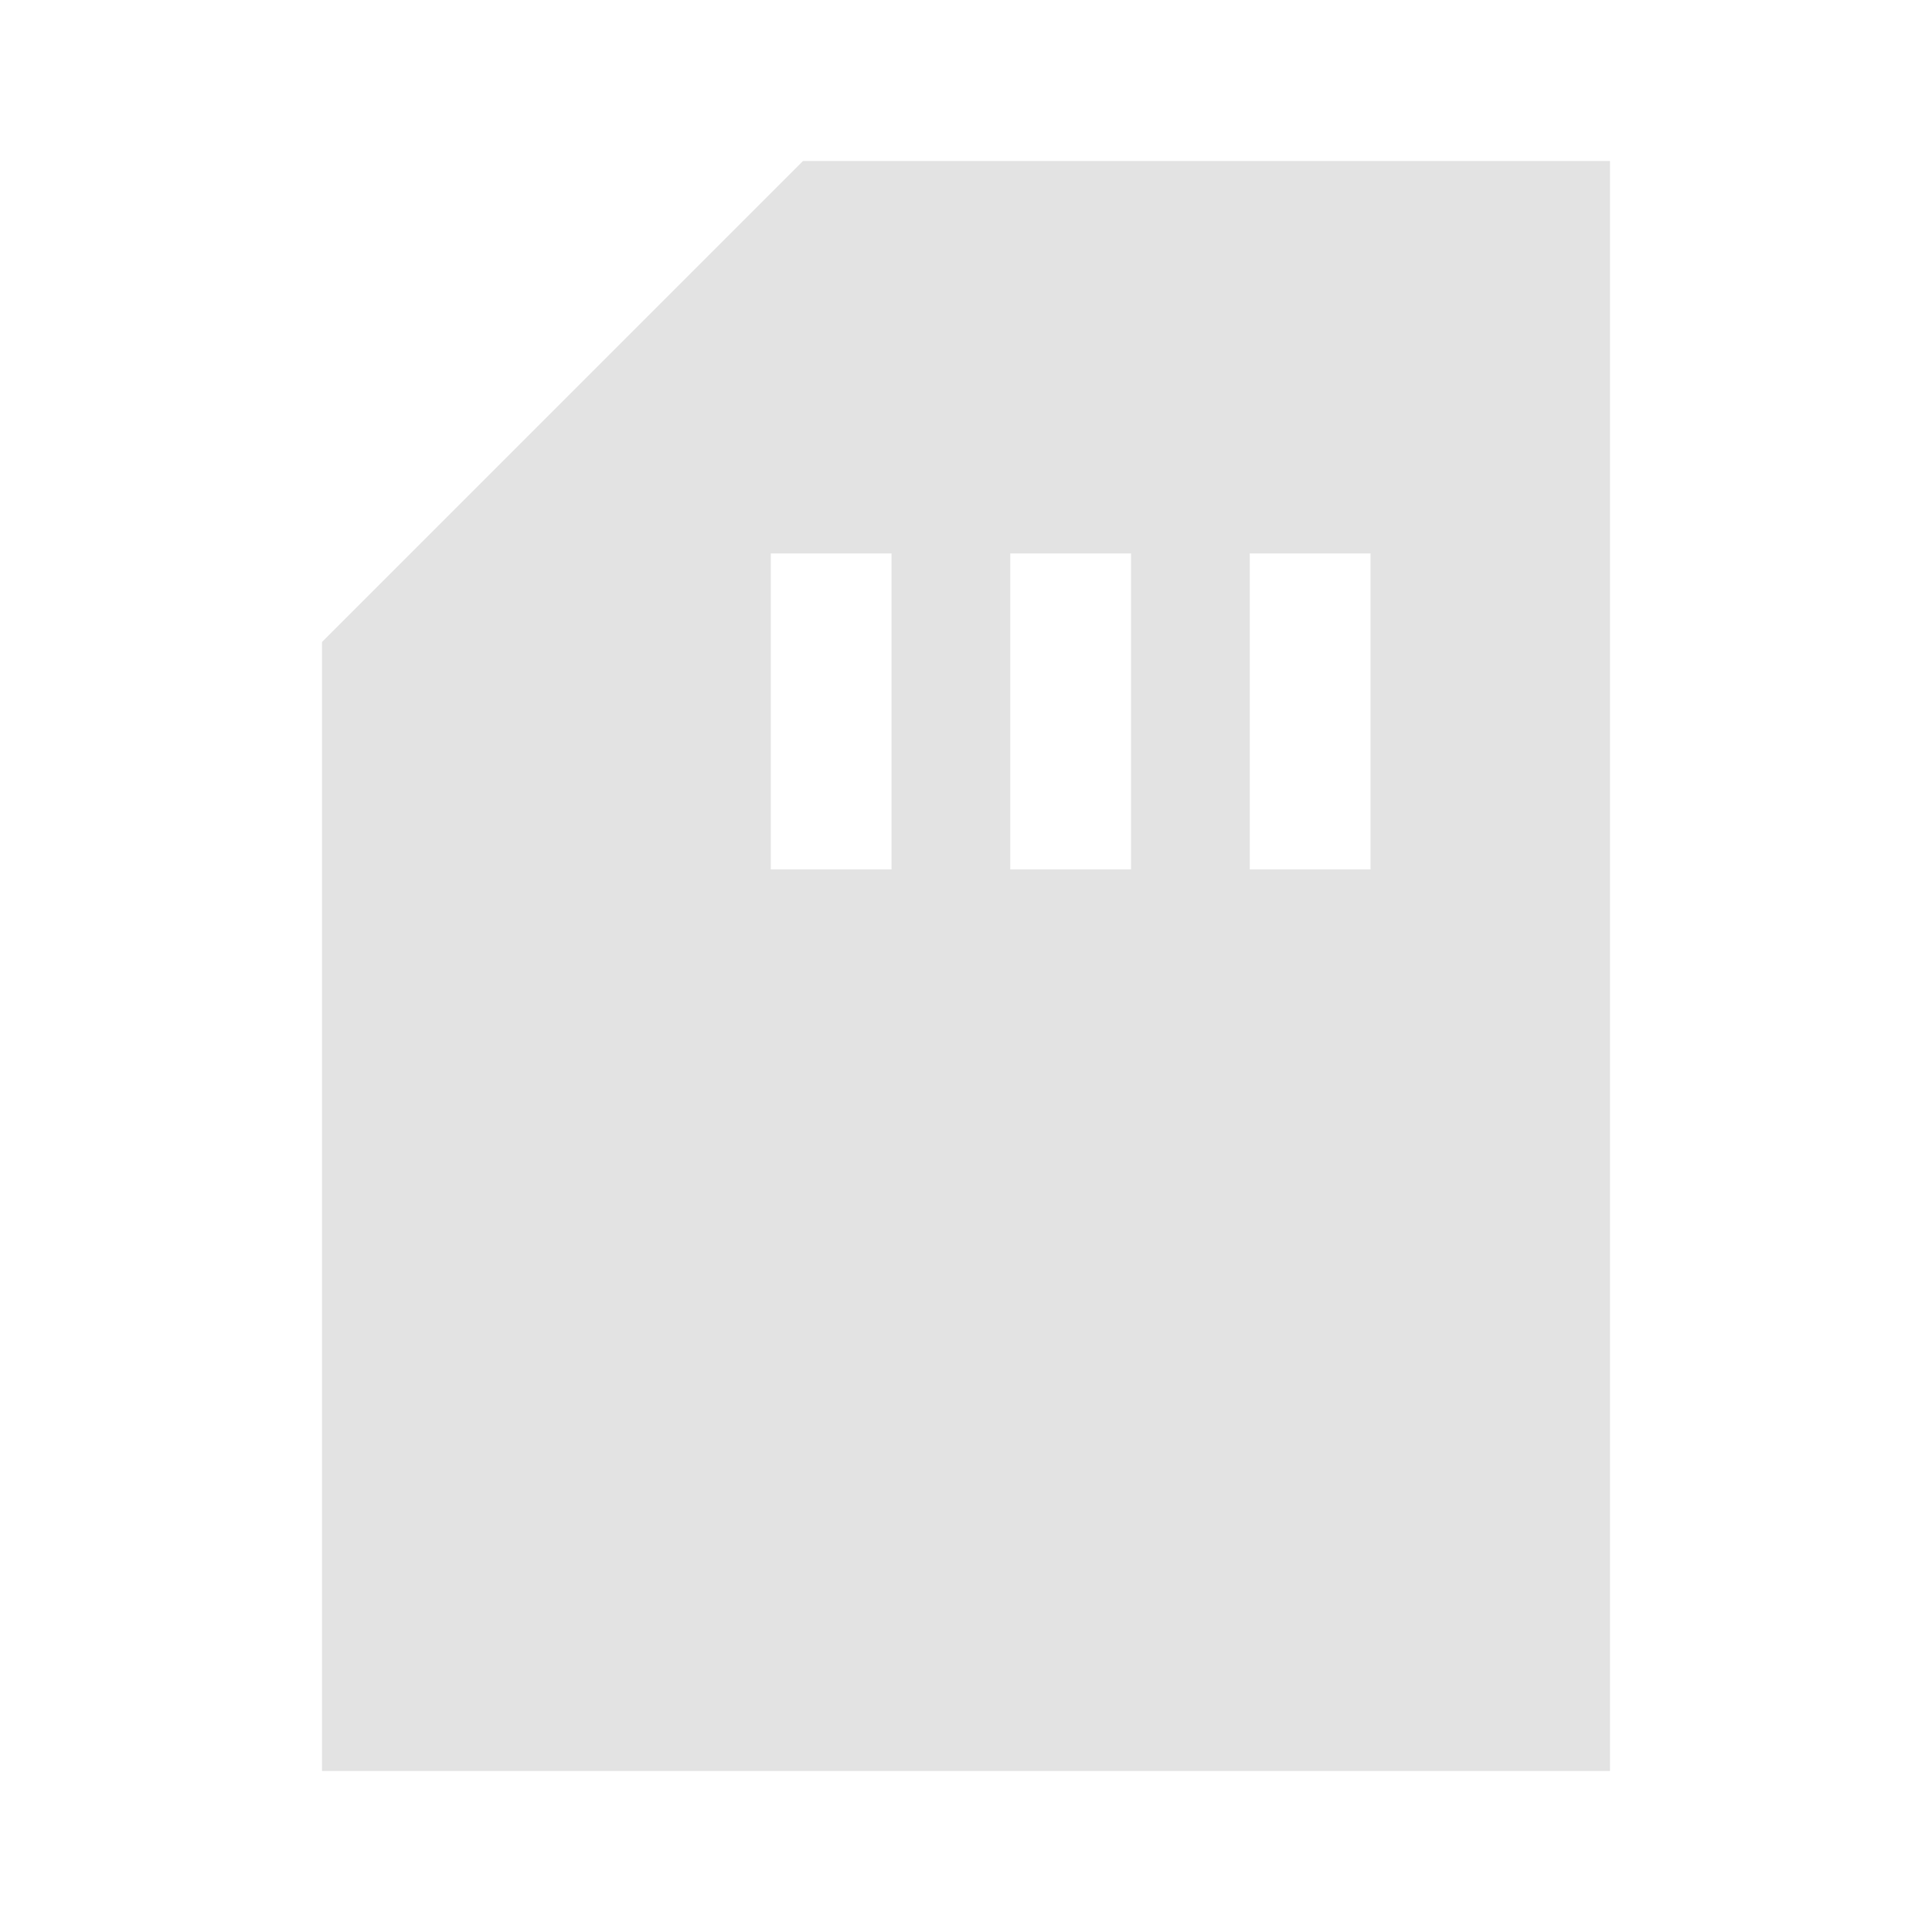 <svg xmlns="http://www.w3.org/2000/svg" height="48px" viewBox="0 -960 960 960" width="48px" fill="#e3e3e3"><path d="M160-80v-561l239-239h401v800H160Zm223-448h60v-157h-60v157Zm119 0h60v-157h-60v157Zm119 0h60v-157h-60v157Z"/></svg>
